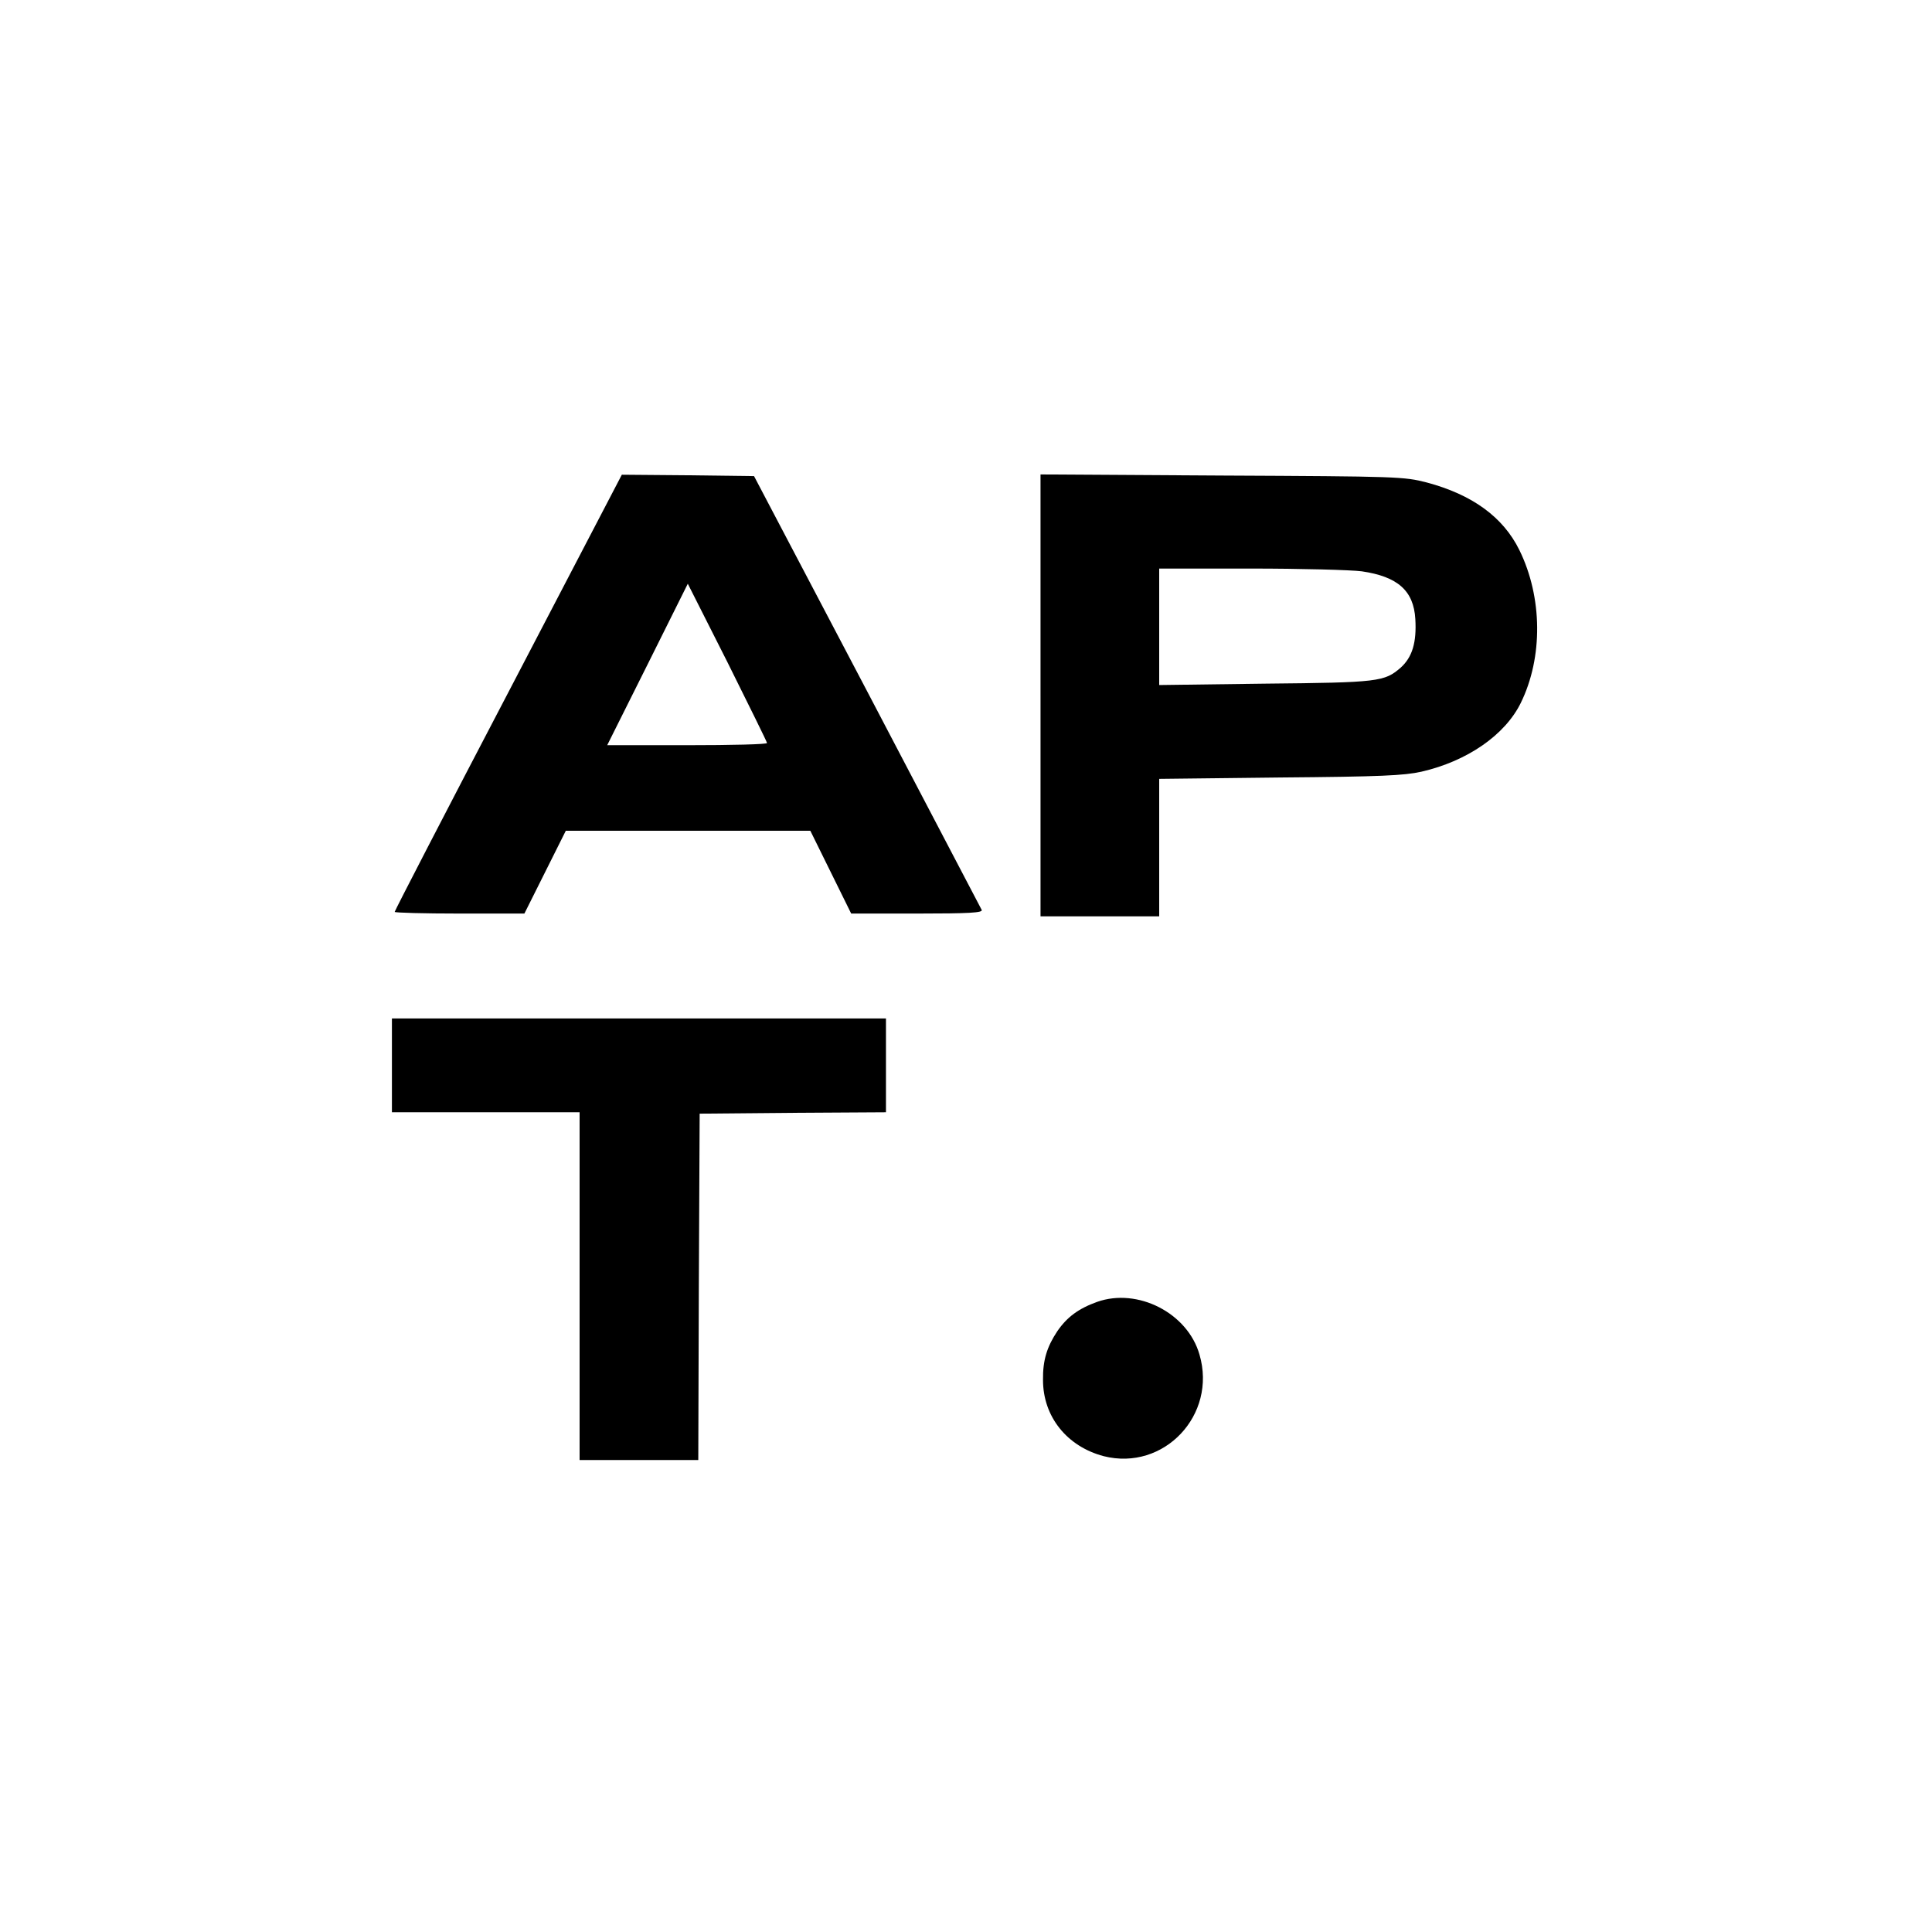 <?xml version="1.0" standalone="no"?>
<!DOCTYPE svg PUBLIC "-//W3C//DTD SVG 20010904//EN"
 "http://www.w3.org/TR/2001/REC-SVG-20010904/DTD/svg10.dtd">
<svg version="1.0" xmlns="http://www.w3.org/2000/svg"
 width="700pt" height="700pt" viewBox="0 0 700 700"
 preserveAspectRatio="xMidYMid meet">
<g transform="translate(0,700) scale(0.1,-0.1)"
fill="#000000" stroke="none">
<path d="M1842 4492 c-227 -434 -412 -792 -412 -796 0 -3 106 -6 235 -6 l235
0 75 150 75 150 443 0 443 0 74 -150 74 -150 239 0 c188 0 238 3 234 13 -3 6
-190 363 -415 792 l-410 780 -239 3 -240 2 -411 -788z m937 -184 c1 -5 -130
-8 -289 -8 l-290 0 146 292 146 293 144 -285 c78 -157 143 -288 143 -292z"/>
<path d="M3770 4481 l0 -801 215 0 215 0 0 249 0 249 438 5 c366 3 449 7 512
21 166 38 303 133 360 249 81 165 79 383 -5 554 -59 120 -171 201 -336 245
-82 21 -102 22 -741 25 l-658 4 0 -800z m1164 449 c130 -19 188 -70 194 -173
5 -85 -11 -138 -53 -176 -59 -51 -79 -54 -492 -58 l-383 -5 0 211 0 211 333 0
c182 0 363 -5 401 -10z"/>
<path d="M1420 3140 l0 -170 340 0 340 0 0 -630 0 -630 215 0 215 0 2 628 3
627 338 3 337 2 0 170 0 170 -895 0 -895 0 0 -170z"/>
<path d="M3975 2283 c-67 -24 -109 -55 -144 -106 -38 -57 -53 -106 -52 -177 0
-133 87 -241 220 -276 218 -55 411 149 347 368 -43 151 -224 243 -371 191z"/>
</g>
</svg>
